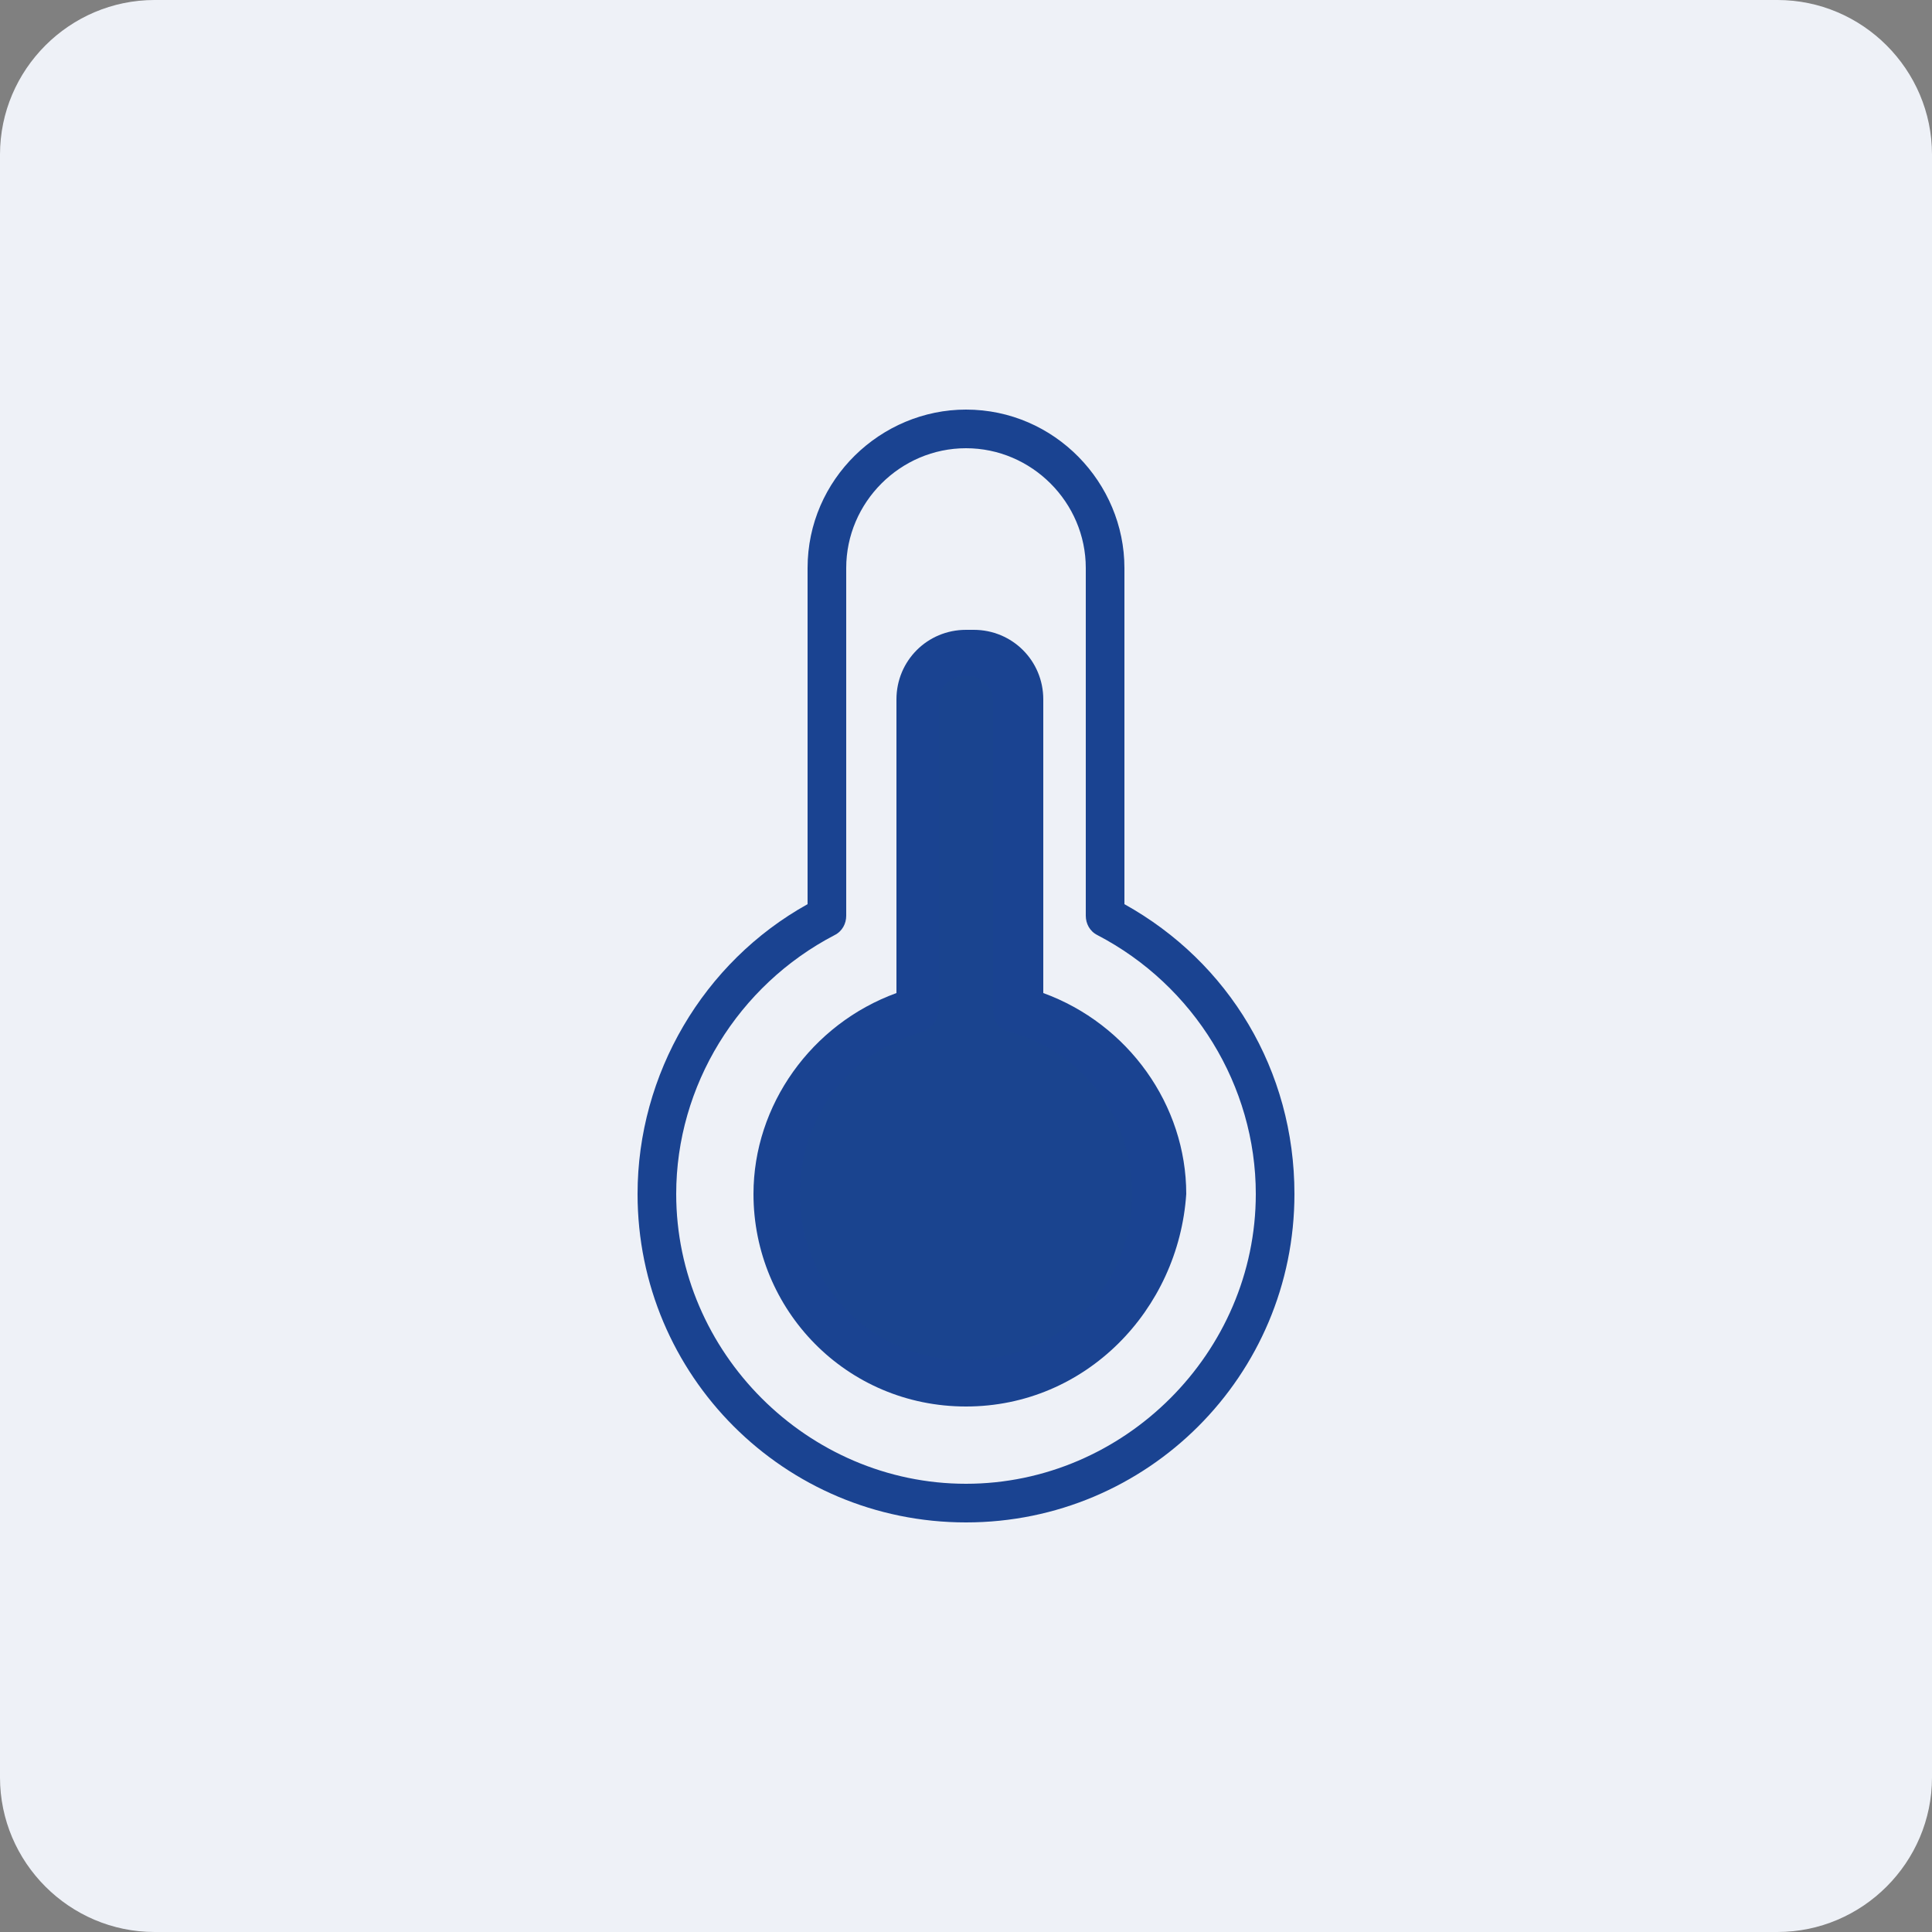 <svg xmlns="http://www.w3.org/2000/svg" xmlns:xlink="http://www.w3.org/1999/xlink" id="Warstwa_1" x="0px" y="0px" viewBox="0 0 50 50" style="enable-background:new 0 0 50 50;" xml:space="preserve">
<rect x="0" y="0" width="50" height="50" fill="#808080" stroke="none"/>
<style type="text/css">
	.st0{fill:#EEF1F7;}
	.st1{fill:#1A4391;}
	.st2{fill:#1A448F;}
	.st3{clip-path:url(#SVGID_00000127018077849606852870000005204875630944764846_);fill:#1A4391;}
	.st4{clip-path:url(#SVGID_00000020387803075184721500000012385395929515734169_);fill:#1A4391;}
</style>
<g>
	<g>
		<path class="st0" d="M46,0H4C1.8,0,0,1.8,0,4v42c0,2.2,1.8,4,4,4h42c2.2,0,4-1.8,4-4V4C50,1.8,48.2,0,46,0L46,0z"></path>
	</g>
</g>
<g>
	<g>
		<path class="st1" d="M25,39.4c-4.7,0-8.5-3.8-8.5-8.5c0-3.1,1.7-6,4.4-7.5v-8.7c0-2.3,1.9-4.1,4.1-4.1c2.3,0,4.1,1.9,4.1,4.1v8.7    c2.7,1.5,4.4,4.3,4.4,7.5C33.5,35.6,29.7,39.4,25,39.4z M25,11.6c-1.7,0-3.1,1.4-3.1,3.1v9c0,0.2-0.1,0.4-0.3,0.5    c-2.5,1.3-4.1,3.9-4.1,6.7c0,4.1,3.4,7.5,7.5,7.5s7.5-3.4,7.5-7.5c0-2.8-1.6-5.4-4.1-6.7c-0.2-0.1-0.3-0.3-0.3-0.5v-9    C28.1,13,26.7,11.6,25,11.6z"></path>
	</g>
</g>
<g>
	<path class="st2" d="M26.3,26.1v-8c0-0.6-0.5-1.2-1.2-1.2h-0.2c-0.6,0-1.2,0.5-1.2,1.2v8c-2.1,0.6-3.7,2.5-3.7,4.8   c0,2.7,2.2,4.9,4.9,4.9s4.9-2.2,4.9-4.9C29.9,28.6,28.4,26.7,26.3,26.1z"></path>
	<path class="st1" d="M25,36.4c-3.1,0-5.5-2.5-5.5-5.5c0-2.3,1.5-4.4,3.7-5.2v-7.6c0-1,0.8-1.8,1.8-1.8h0.2c1,0,1.8,0.8,1.8,1.8v7.6   c2.2,0.8,3.7,2.9,3.7,5.2C30.5,33.9,28.1,36.4,25,36.4z M24.9,17.5c-0.3,0-0.6,0.3-0.6,0.6v8c0,0.3-0.2,0.5-0.4,0.6   c-1.9,0.5-3.2,2.2-3.2,4.2c0,2.4,1.9,4.3,4.3,4.3c2.4,0,4.3-1.9,4.3-4.3c0-2-1.3-3.7-3.2-4.2c-0.3-0.1-0.4-0.3-0.4-0.6v-8   c0-0.3-0.3-0.6-0.6-0.6H24.9z"></path>
</g>
</svg>